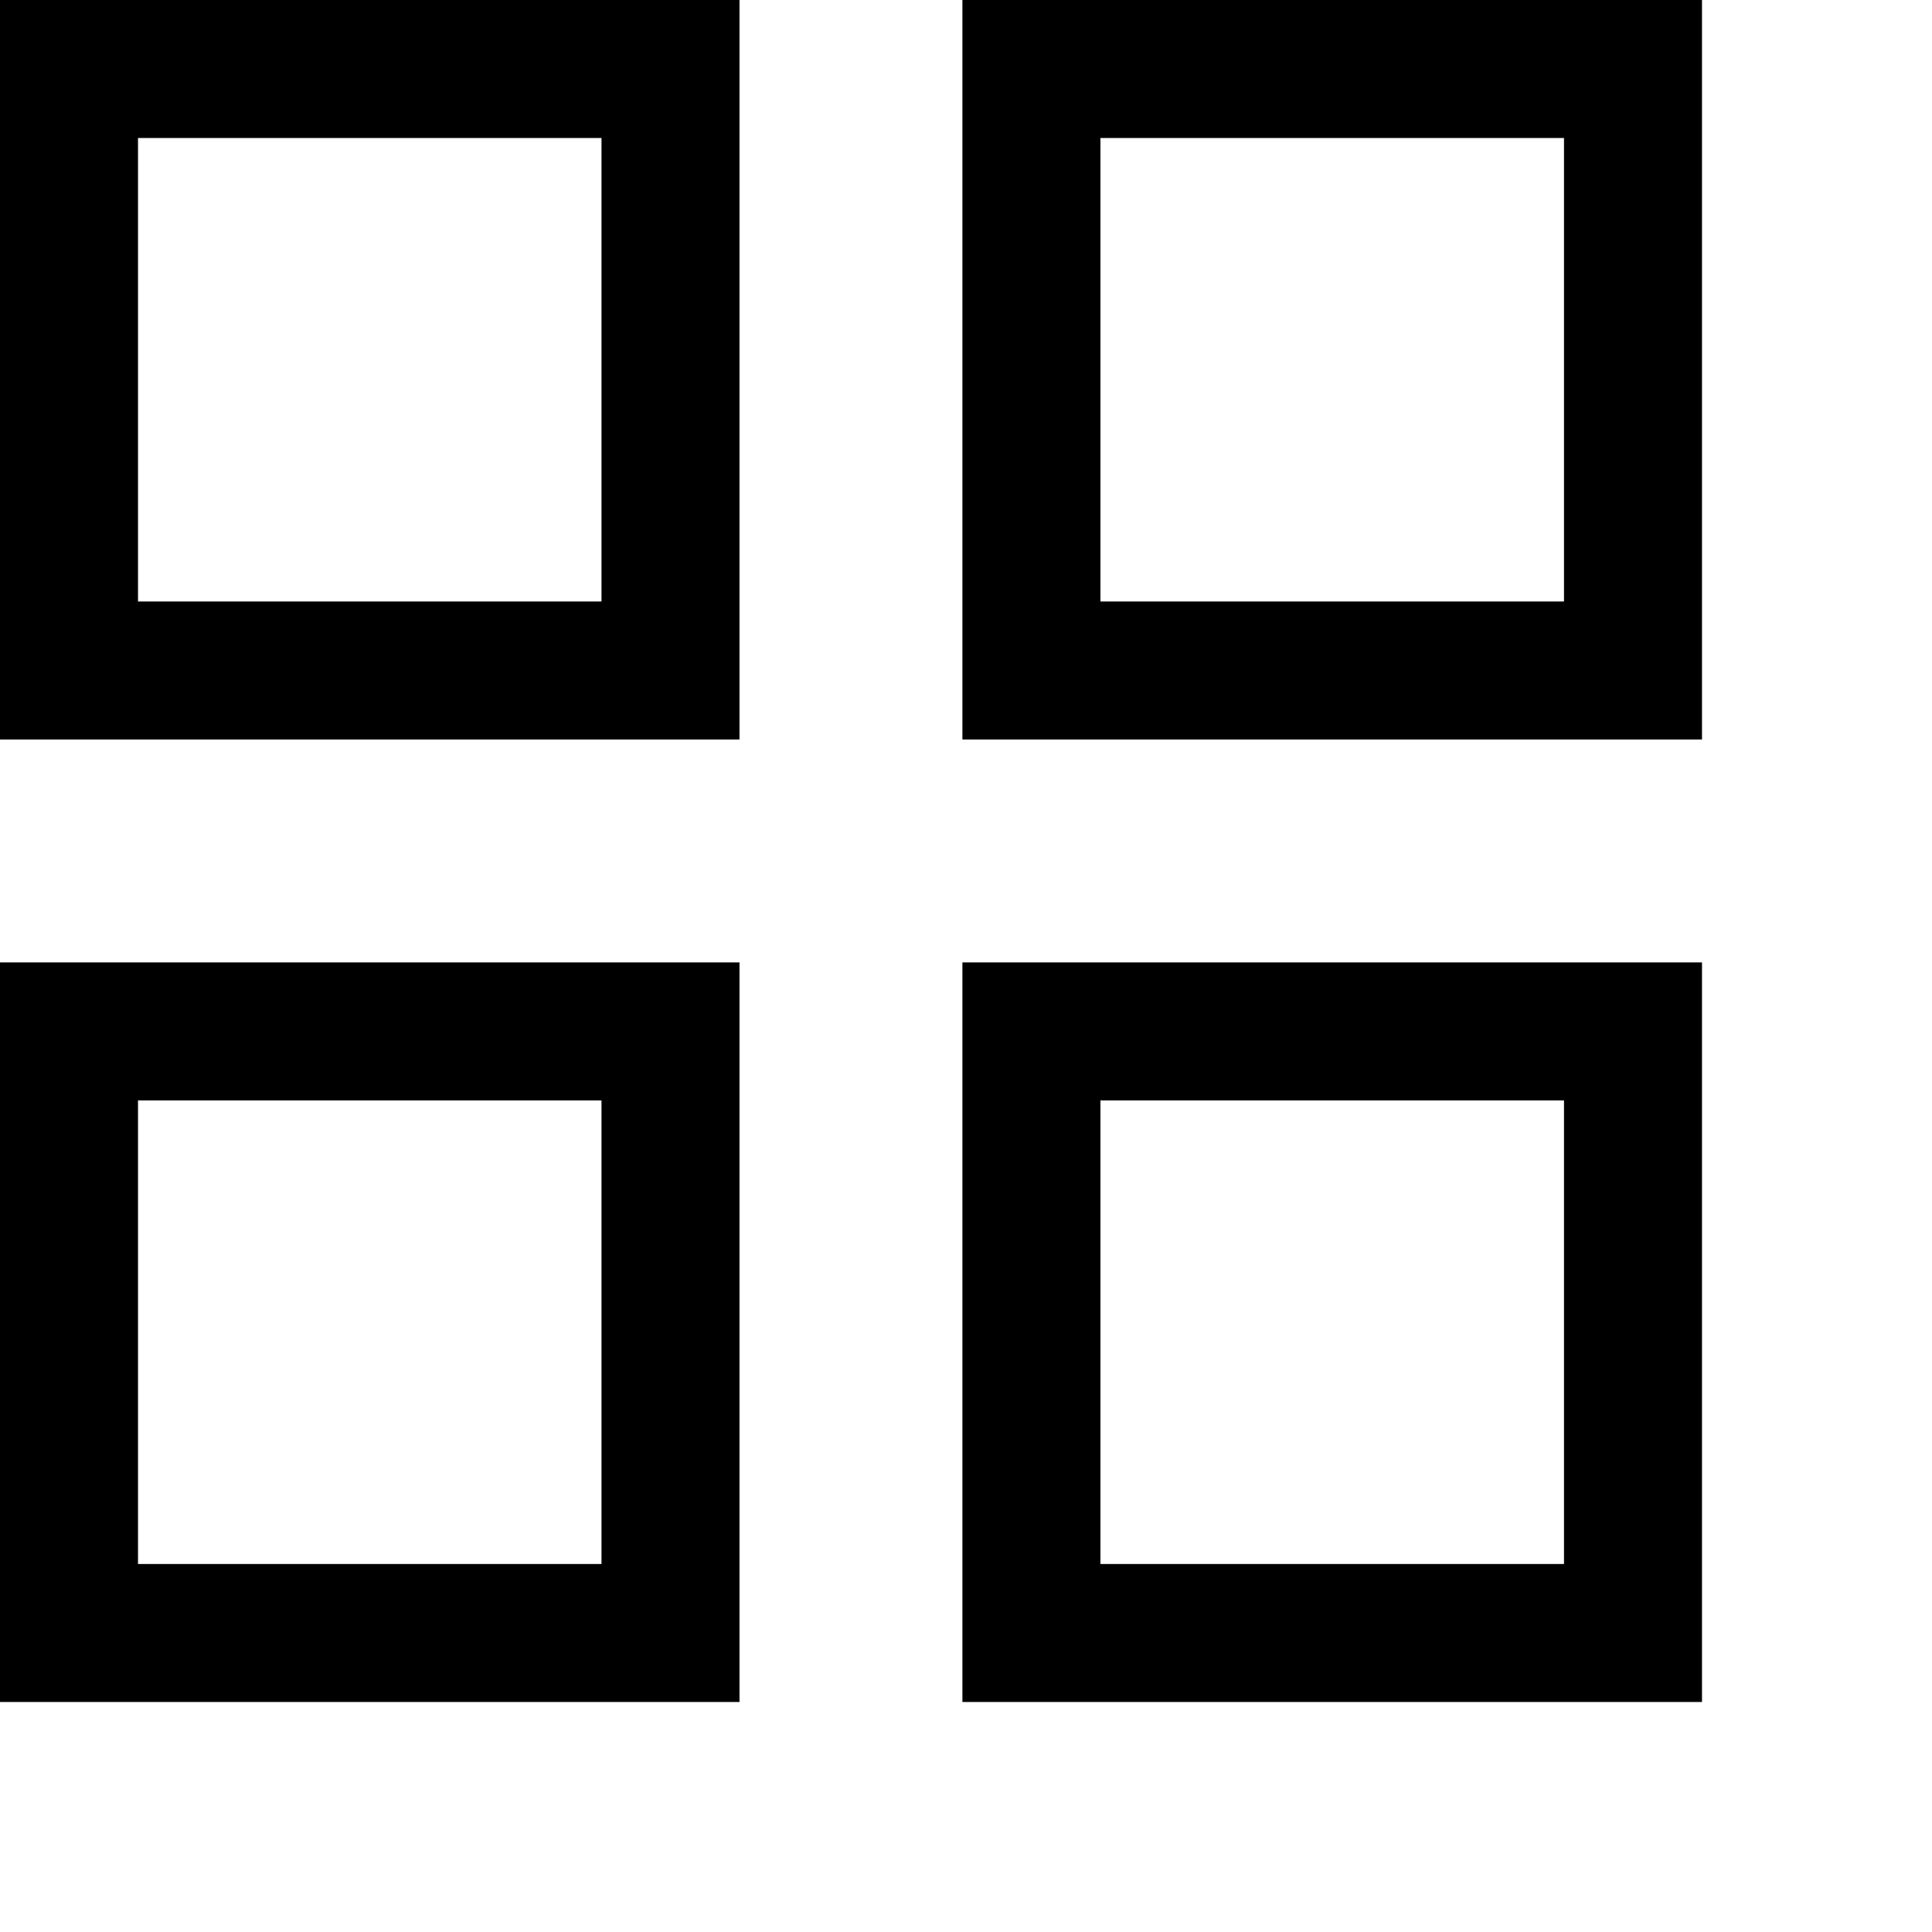 <?xml version="1.0" encoding="UTF-8"?> <svg xmlns="http://www.w3.org/2000/svg" viewBox="0 0 21.00 21.00" data-guides="{&quot;vertical&quot;:[],&quot;horizontal&quot;:[]}"><defs></defs><path color="rgb(51, 51, 51)" stroke-width="1.5" stroke="black" x="0.75" y="0.75" width="7.5" height="7.5" id="tSvg9c1fb6e067" title="Rectangle 13" fill="none" fill-opacity="1" stroke-opacity="1" d="M0.75 0.75H7.288V7.288H0.75Z" style="transform-origin: 4.019px 4.019px;"></path><path color="rgb(51, 51, 51)" stroke-width="1.5" stroke="black" x="12.75" y="0.75" width="7.5" height="7.5" id="tSvg2ba4155662" title="Rectangle 14" fill="none" fill-opacity="1" stroke-opacity="1" d="M11.211 0.75H17.75V7.288H11.211Z" style="transform-origin: 14.481px 4.019px;"></path><path color="rgb(51, 51, 51)" stroke-width="1.5" stroke="black" x="0.75" y="12.75" width="7.5" height="7.5" id="tSvgae36c3e295" title="Rectangle 15" fill="none" fill-opacity="1" stroke-opacity="1" d="M0.75 11.211H7.288V17.75H0.75Z" style="transform-origin: 4.019px 14.481px;"></path><path color="rgb(51, 51, 51)" stroke-width="1.5" stroke="black" x="12.75" y="12.75" width="7.5" height="7.5" id="tSvg10b8b4aed24" title="Rectangle 16" fill="none" fill-opacity="1" stroke-opacity="1" d="M11.211 11.211H17.75V17.75H11.211Z" style="transform-origin: 14.481px 14.481px;"></path></svg> 